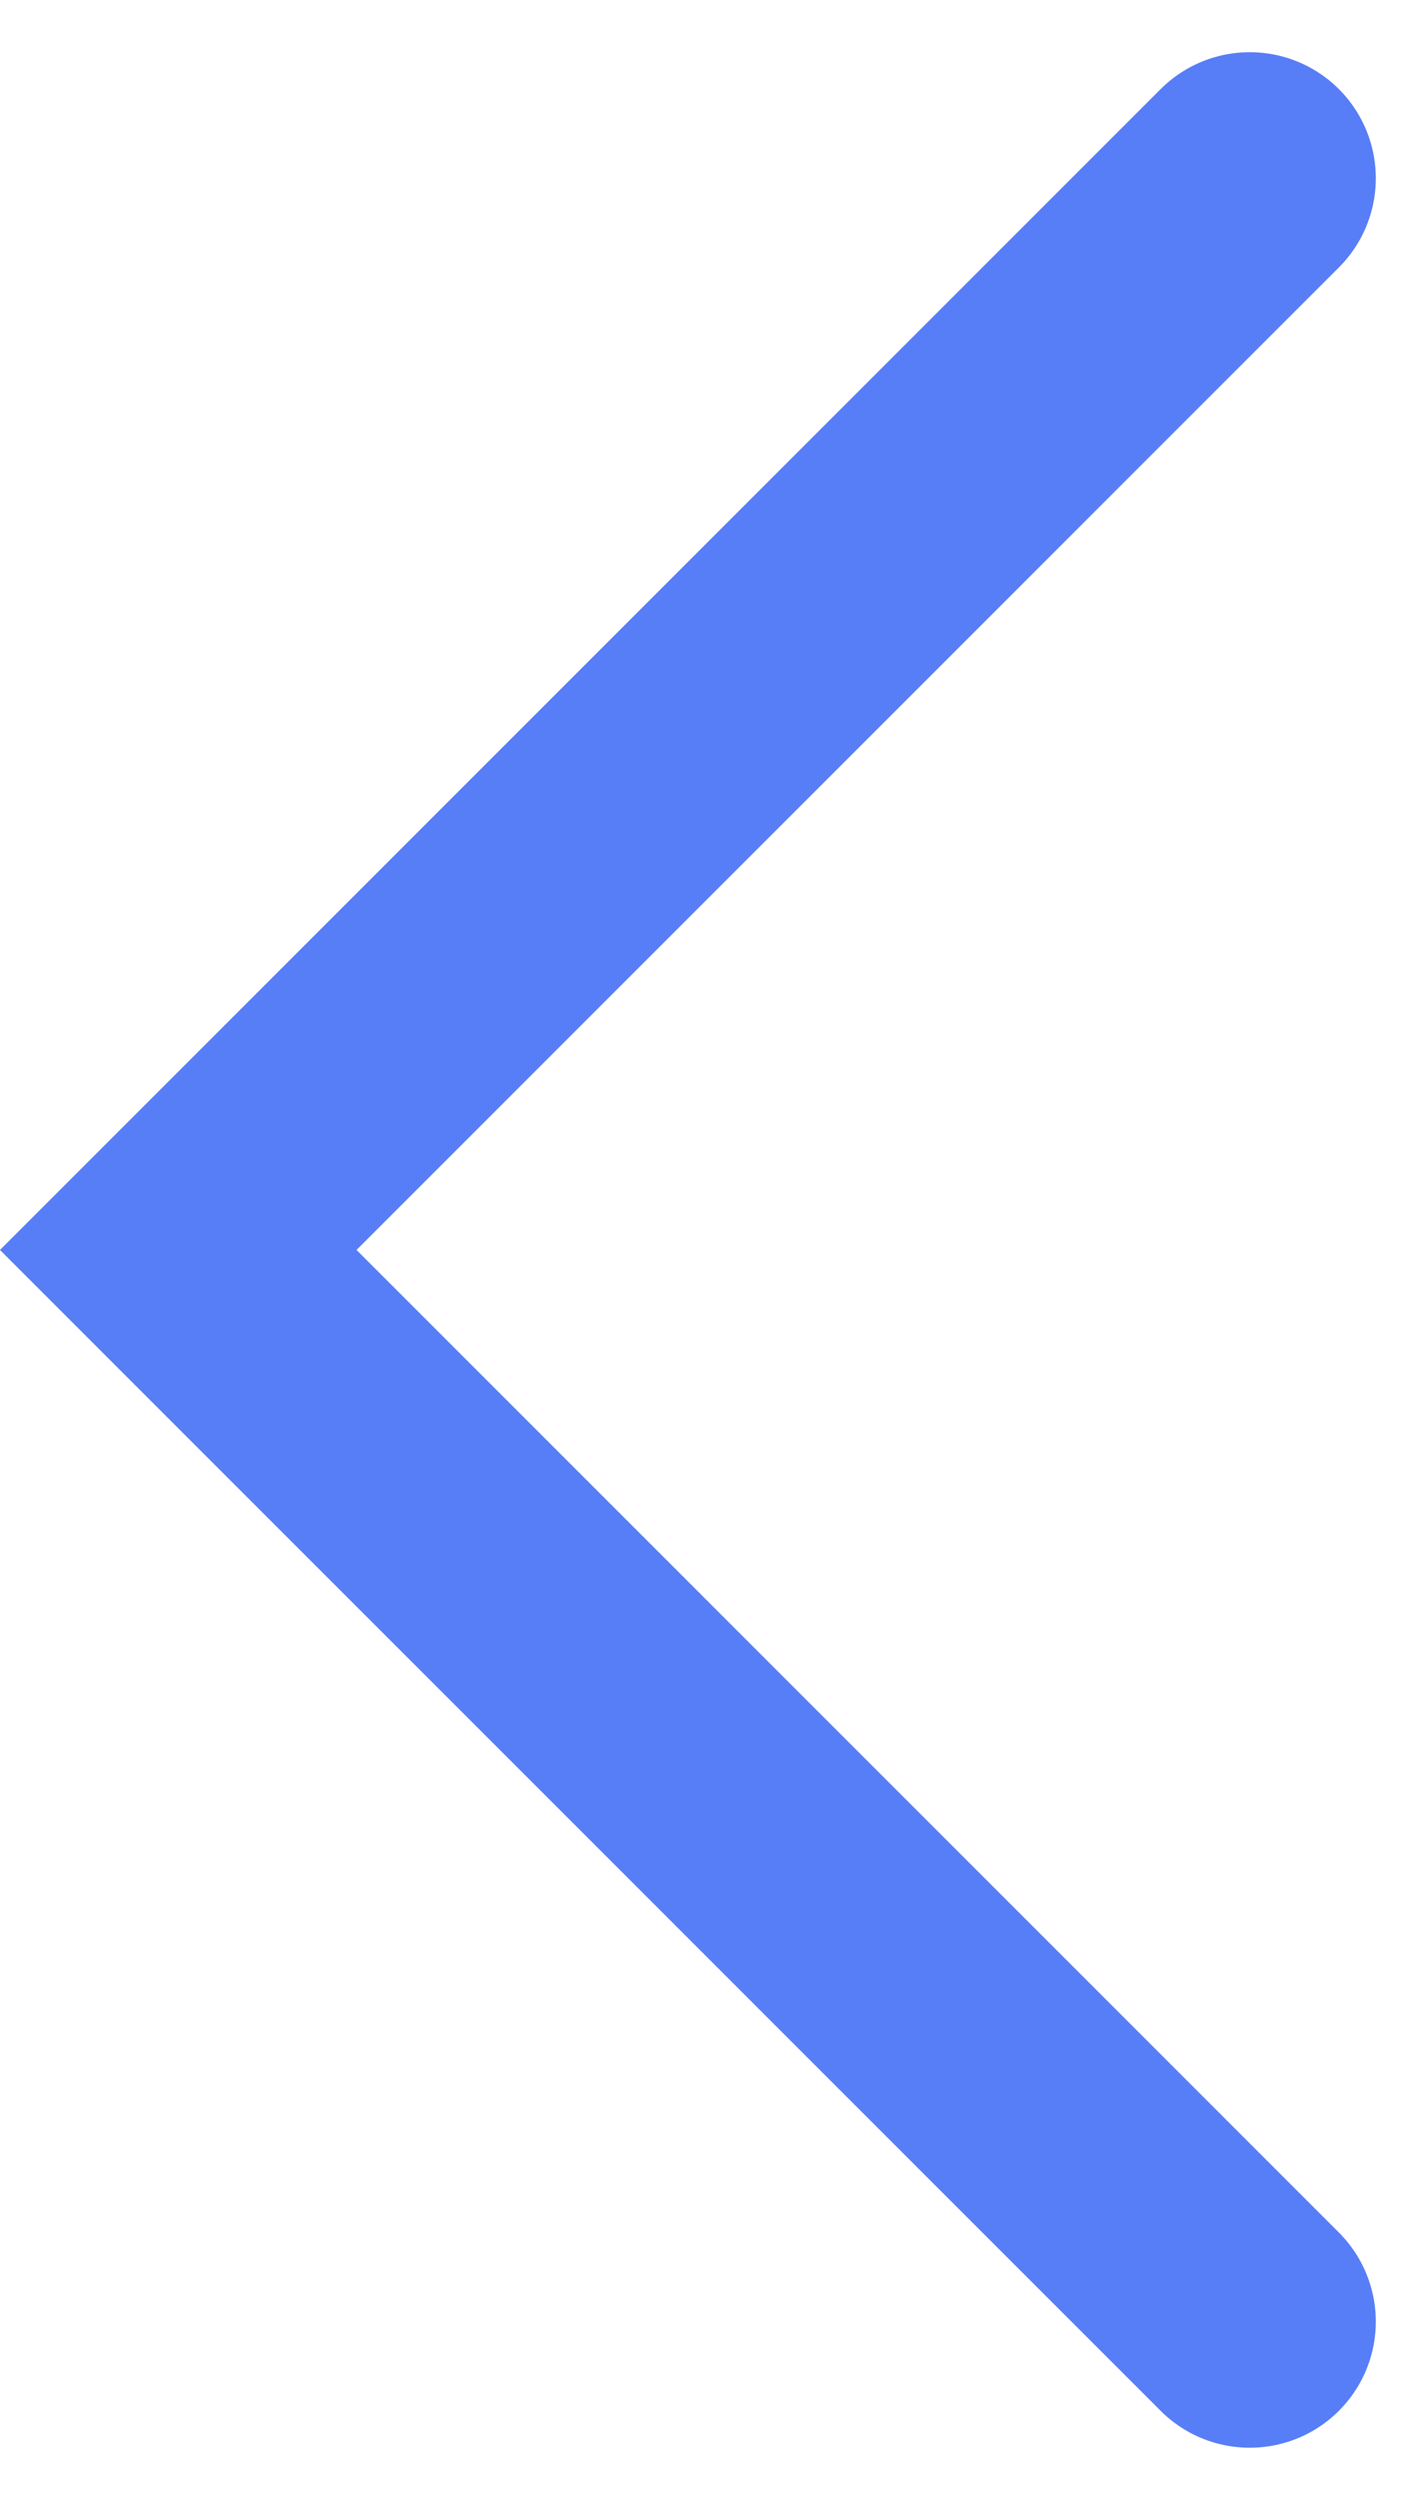 <svg xmlns="http://www.w3.org/2000/svg" width="11.328" height="19.828" viewBox="0 0 11.328 19.828">
  <path id="arrow-right" d="M1,1,9.5,9.5,1,18" transform="translate(10.914 19.414) rotate(180)" fill="none" stroke="#577df7" stroke-linecap="round" stroke-width="2"/>
</svg>
